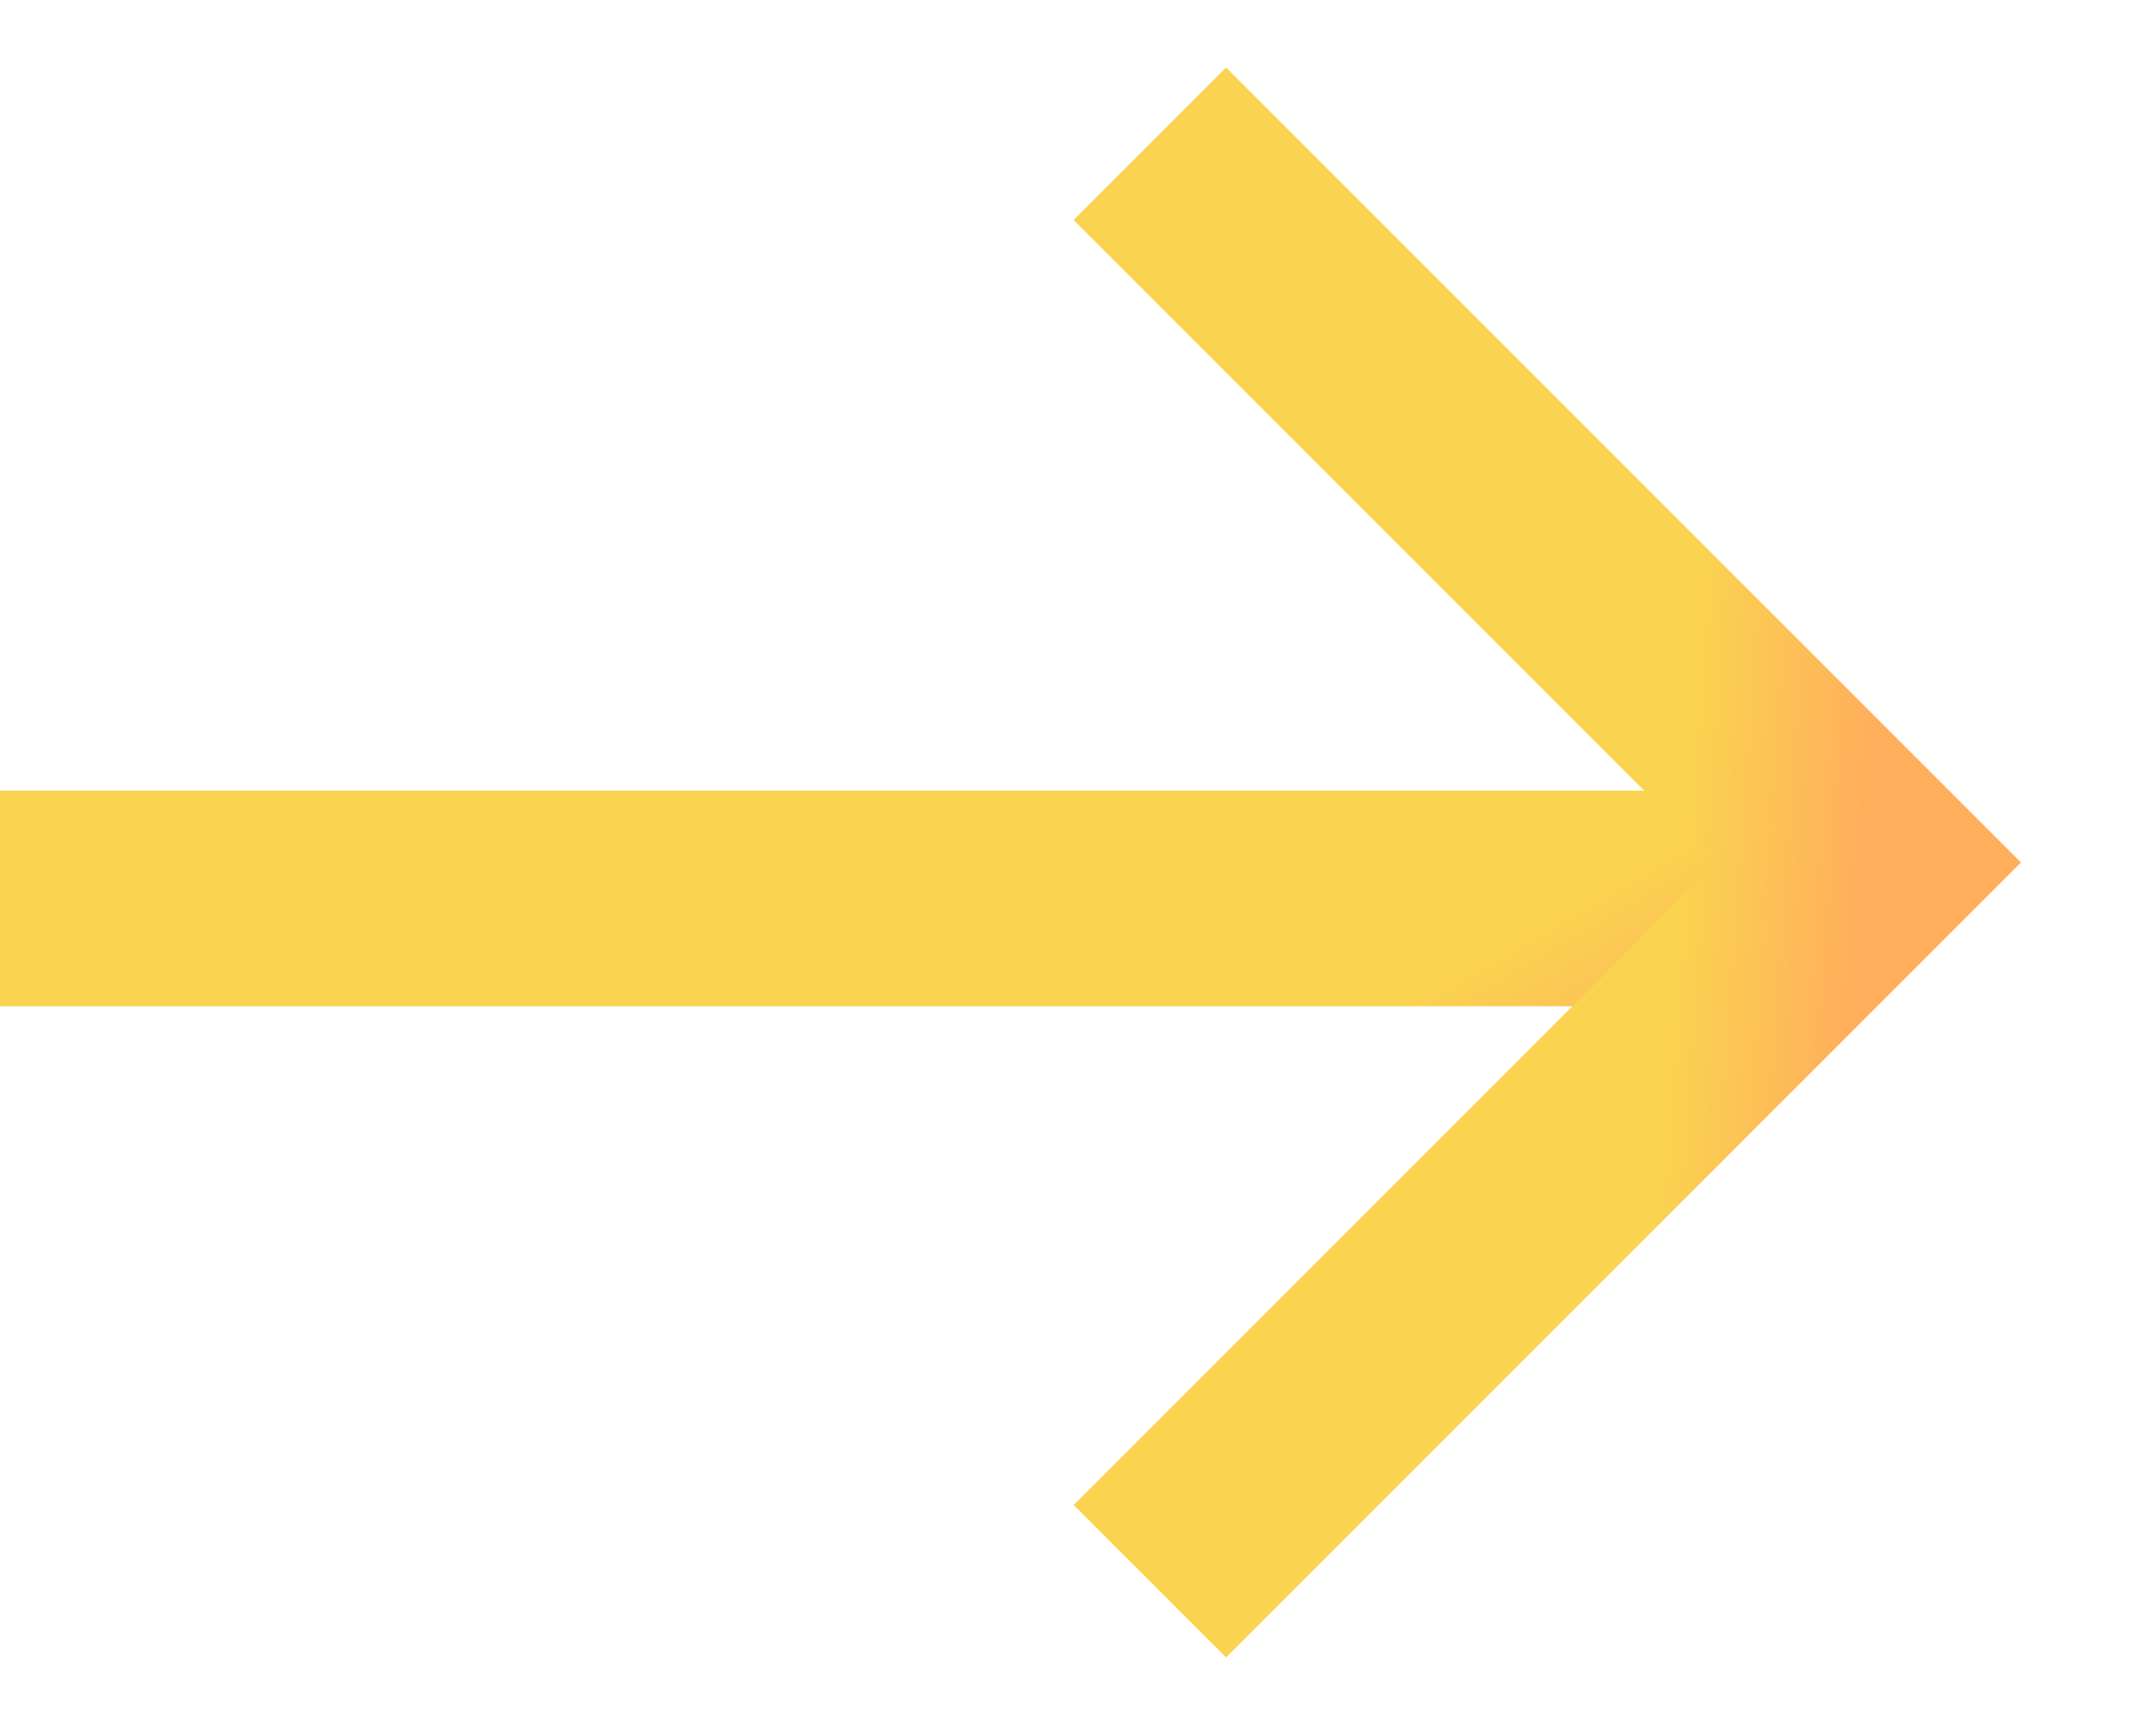 <svg width="15" height="12" viewBox="0 0 15 12" fill="none" xmlns="http://www.w3.org/2000/svg">
<line y1="6.25" x2="12" y2="6.25" stroke="url(#paint0_linear_4222_9618)" stroke-width="1.5"/>
<path d="M8 1L13 6L8 11" stroke="url(#paint1_linear_4222_9618)" stroke-width="1.5"/>
<defs>
<linearGradient id="paint0_linear_4222_9618" x1="9.476" y1="7.144" x2="10.243" y2="8.452" gradientUnits="userSpaceOnUse">
<stop stop-color="#FAD350"/>
<stop offset="1" stop-color="#FFAF5C"/>
</linearGradient>
<linearGradient id="paint1_linear_4222_9618" x1="11.948" y1="2.444" x2="13.191" y2="2.533" gradientUnits="userSpaceOnUse">
<stop stop-color="#FAD350"/>
<stop offset="1" stop-color="#FFAF5C"/>
</linearGradient>
</defs>
</svg>
